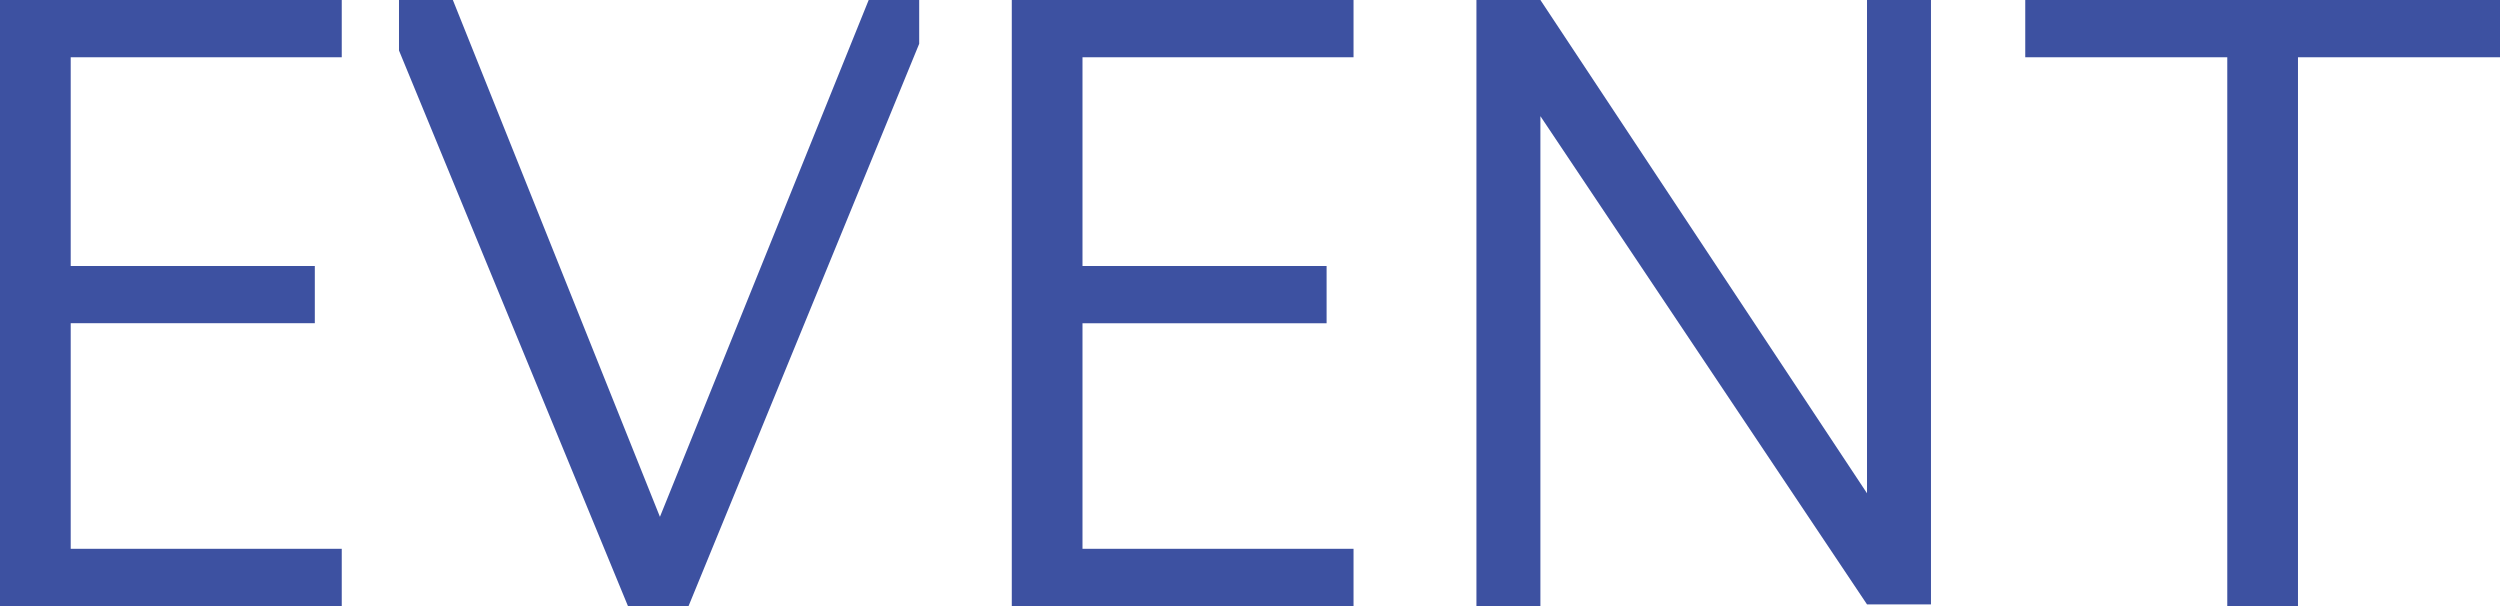 <?xml version="1.0" encoding="UTF-8"?>
<svg id="_レイヤー_1" xmlns="http://www.w3.org/2000/svg" version="1.1" viewBox="0 0 148.5 36">
  <!-- Generator: Adobe Illustrator 29.5.1, SVG Export Plug-In . SVG Version: 2.1.0 Build 141)  -->
  <defs>
    <style>
      .st0 {
        fill: #3d51a1;
      }
    </style>
  </defs>
  <path id="section03_title" class="st0" d="M0,36h20.3v-3.4H4.2v-13.4h14.5v-3.4H4.2V3.4h16.1V0H0v36ZM37.3,36h3.6L54.6,2.6V0h-3l-12.4,30.7L26.9,0h-3.2v3l13.6,33ZM60.1,36h20.3v-3.4h-16.1v-13.4h14.5v-3.4h-14.5V3.4h16.1V0h-20.3s0,36,0,36ZM87.7,36h3.8V6.9l19.4,29h3.8V0h-3.8v29.3L91.5,0h-3.8v36ZM132.4,36h4.1V3.4h12V0h-28.2v3.4h12v32.6h0Z"/>
</svg>
